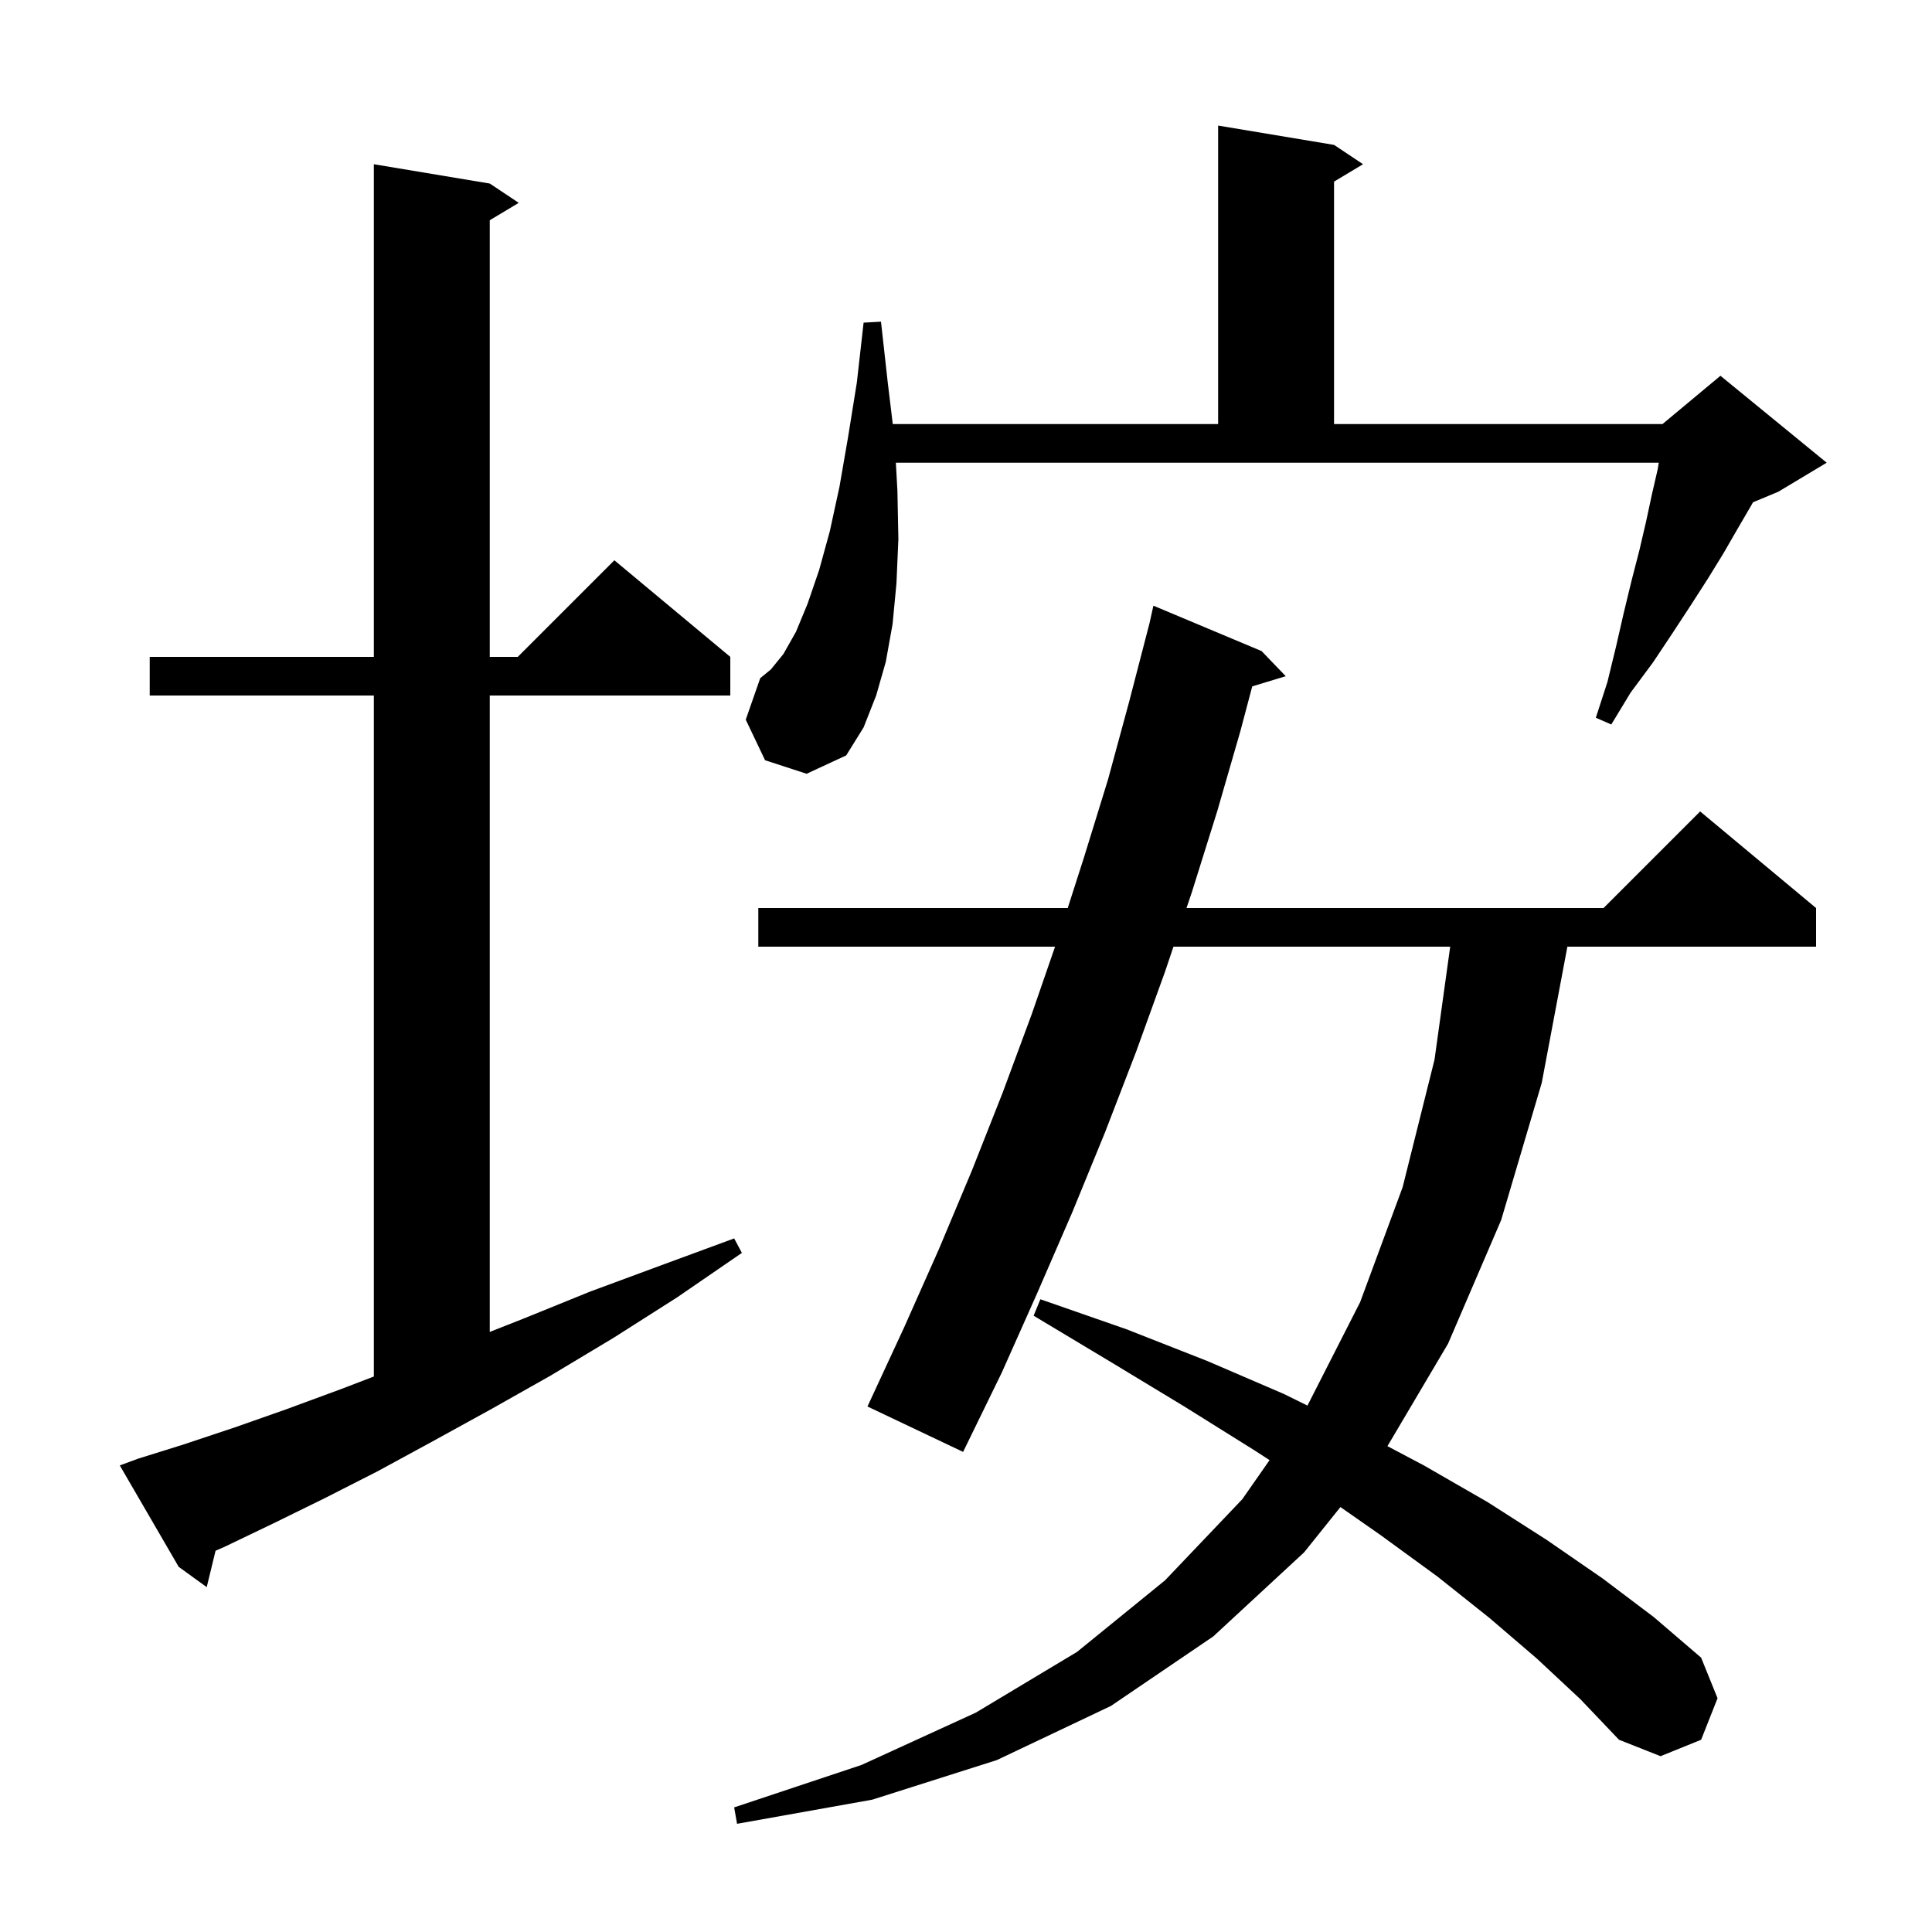 <svg xmlns="http://www.w3.org/2000/svg" xmlns:xlink="http://www.w3.org/1999/xlink" version="1.1" baseProfile="full" viewBox="0 0 200 200" width="200" height="200">
<g fill="black">
<path d="M 159.1 171.7 L 154.2 167.5 L 148.8 163.2 L 142.9 158.9 L 138.762 156.01 L 135.0 160.7 L 125.6 169.4 L 115.0 176.6 L 103.2 182.2 L 90.3 186.3 L 76.3 188.8 L 76.0 187.1 L 89.2 182.7 L 101.0 177.3 L 111.5 171.0 L 120.6 163.6 L 128.6 155.2 L 131.425 151.152 L 129.8 150.1 L 122.6 145.6 L 115.0 141.0 L 107.0 136.2 L 107.7 134.5 L 116.6 137.6 L 125.0 140.9 L 132.9 144.3 L 135.347 145.507 L 140.8 134.8 L 145.2 122.9 L 148.5 109.7 L 150.123 98.0 L 121.477 98.0 L 120.6 100.6 L 117.6 108.9 L 114.4 117.2 L 111.0 125.5 L 107.4 133.8 L 103.7 142.1 L 99.7 150.3 L 89.8 145.6 L 93.6 137.4 L 97.2 129.3 L 100.6 121.2 L 103.8 113.1 L 106.8 105.0 L 109.22 98.0 L 78.5 98.0 L 78.5 94.0 L 110.531 94.0 L 112.2 88.8 L 114.7 80.7 L 116.9 72.6 L 119.0 64.5 L 119.4 62.7 L 130.6 67.4 L 133.1 70.0 L 129.632 71.053 L 128.4 75.7 L 126.0 84.0 L 123.4 92.3 L 122.827 94.0 L 166.0 94.0 L 176.0 84.0 L 188.0 94.0 L 188.0 98.0 L 162.255 98.0 L 159.6 112.1 L 155.4 126.3 L 149.9 139.1 L 143.628 149.706 L 147.4 151.7 L 154.0 155.5 L 160.1 159.4 L 165.9 163.4 L 171.2 167.4 L 176.1 171.6 L 177.8 175.8 L 176.1 180.1 L 171.9 181.8 L 167.6 180.1 L 163.6 175.9 Z M 14.3 151.0 L 19.1 149.5 L 24.2 147.8 L 29.6 145.9 L 35.3 143.8 L 38.7 142.497 L 38.7 72.0 L 15.5 72.0 L 15.5 68.0 L 38.7 68.0 L 38.7 17.0 L 50.7 19.0 L 53.7 21.0 L 50.7 22.8 L 50.7 68.0 L 53.6 68.0 L 63.6 58.0 L 75.6 68.0 L 75.6 72.0 L 50.7 72.0 L 50.7 137.879 L 54.2 136.5 L 61.1 133.7 L 68.4 131.0 L 76.0 128.2 L 76.8 129.7 L 70.1 134.3 L 63.5 138.5 L 57.0 142.4 L 50.8 145.9 L 44.8 149.2 L 39.1 152.3 L 33.6 155.1 L 28.3 157.7 L 23.3 160.1 L 22.315 160.531 L 21.4 164.3 L 18.5 162.2 L 12.4 151.7 Z M 79.2 78.7 L 77.2 74.5 L 78.7 70.2 L 79.8 69.3 L 81.1 67.7 L 82.4 65.4 L 83.6 62.5 L 84.8 59.0 L 85.9 55.0 L 86.9 50.4 L 87.8 45.2 L 88.7 39.6 L 89.4 33.4 L 91.2 33.3 L 91.9 39.6 L 92.419 43.9 L 126.1 43.9 L 126.1 13.0 L 138.1 15.0 L 141.1 17.0 L 138.1 18.8 L 138.1 43.9 L 172.1 43.9 L 178.1 38.9 L 189.1 47.9 L 184.1 50.9 L 181.473 51.995 L 181.3 52.3 L 179.9 54.7 L 178.4 57.3 L 176.8 59.9 L 175.0 62.7 L 173.1 65.6 L 171.1 68.6 L 168.8 71.7 L 166.8 75.0 L 165.2 74.3 L 166.4 70.6 L 167.3 66.9 L 168.1 63.4 L 168.9 60.1 L 169.7 57.0 L 170.4 54.0 L 171.0 51.2 L 171.6 48.6 L 171.717 47.9 L 92.739 47.9 L 92.9 50.8 L 93.0 55.8 L 92.8 60.4 L 92.4 64.6 L 91.7 68.5 L 90.7 72.0 L 89.4 75.3 L 87.6 78.2 L 83.5 80.1 Z " />
</g>
</svg>
